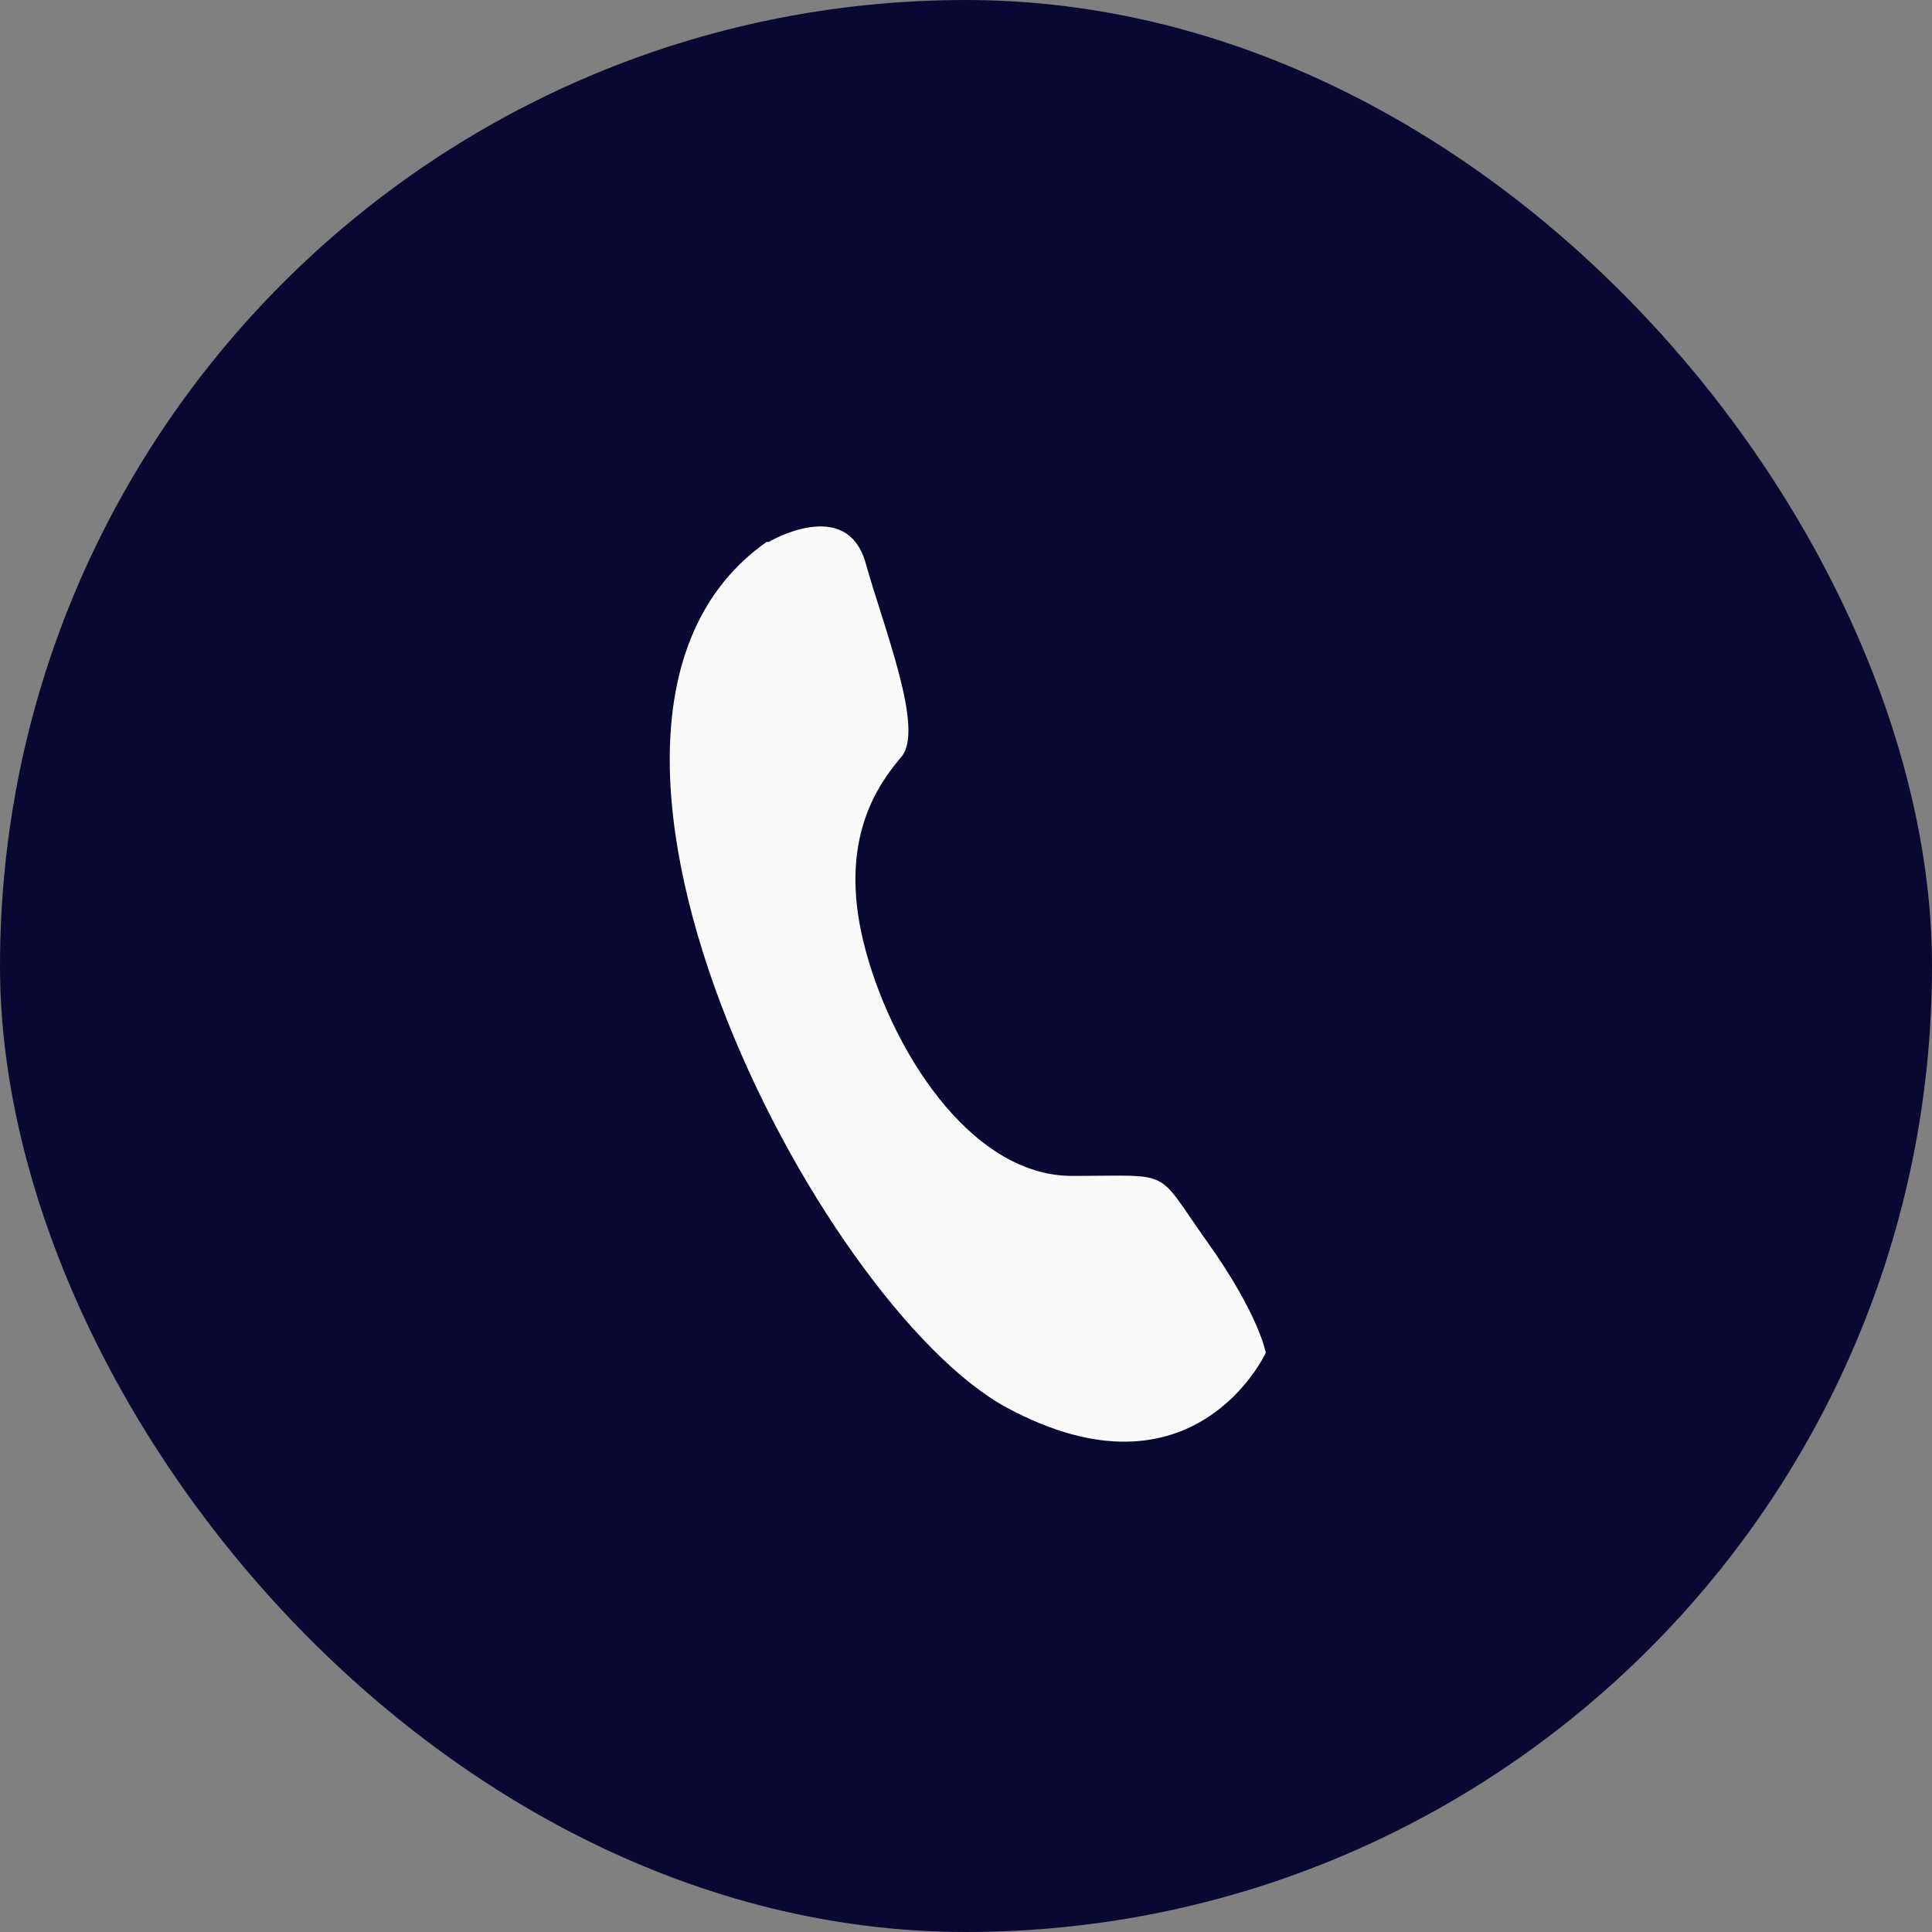 <svg width="43" height="43" viewBox="0 0 43 43" fill="none" xmlns="http://www.w3.org/2000/svg">
<rect x="0" y="0" width="43" height="43" fill="#808080" stroke="none"/>
<rect width="43" height="43" rx="21.5" fill="#090832"/>
<path fill-rule="evenodd" clip-rule="evenodd" d="M17.109 12.062C17.109 12.062 18.844 11.031 19.266 12.531C19.688 14.031 20.578 16.234 20.062 16.844C19.547 17.453 18.656 18.672 19.219 20.969C19.781 23.266 21.562 26.172 23.859 26.172C26.156 26.172 25.688 25.984 26.859 27.625C28.031 29.266 28.172 30.109 28.172 30.109C28.172 30.109 26.578 33.578 22.406 31.328C18.234 29.078 11.391 16.047 17.062 12.062H17.109Z" fill="#FAFAFA"/>
</svg>
